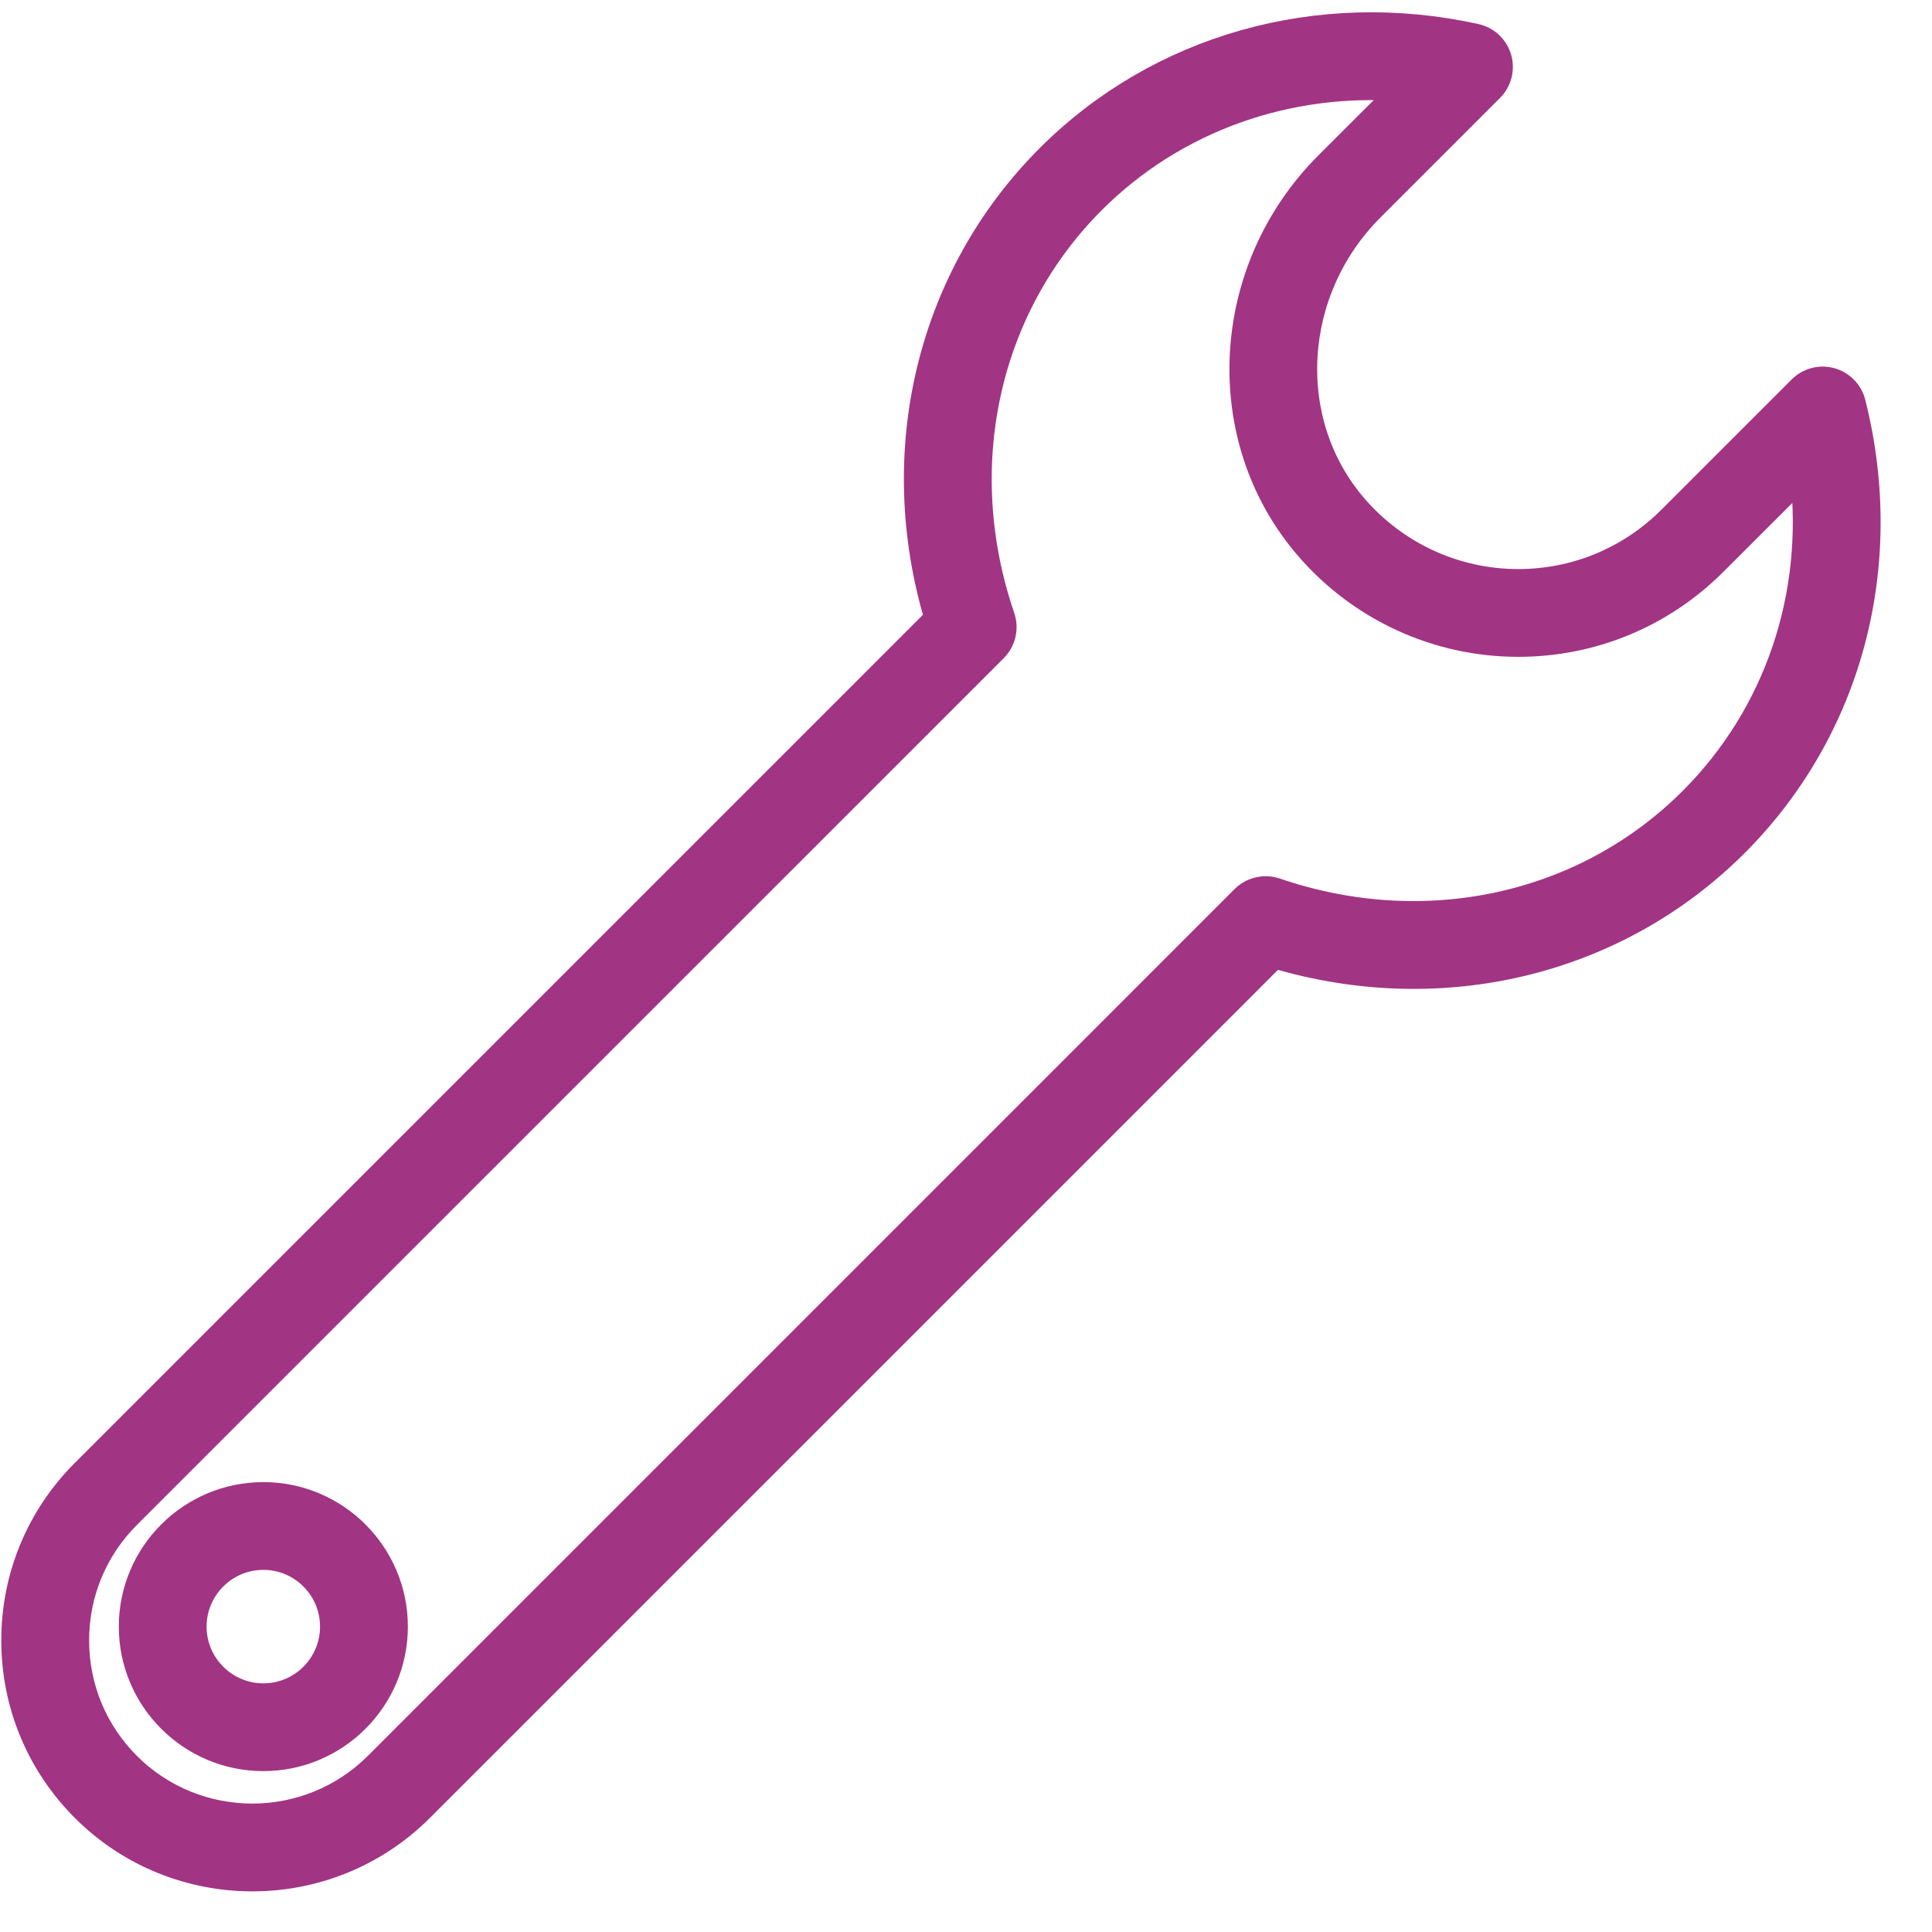 <?xml version="1.0" encoding="UTF-8" standalone="no"?>
<!DOCTYPE svg PUBLIC "-//W3C//DTD SVG 1.1//EN" "http://www.w3.org/Graphics/SVG/1.1/DTD/svg11.dtd">
<svg width="100%" height="100%" viewBox="0 0 1080 1080" version="1.1" xmlns="http://www.w3.org/2000/svg" xmlns:xlink="http://www.w3.org/1999/xlink" xml:space="preserve" xmlns:serif="http://www.serif.com/" style="fill-rule:evenodd;clip-rule:evenodd;stroke-linejoin:round;stroke-miterlimit:2;">
    <g transform="matrix(-35.474,0,0,35.474,2631.79,-980.484)">
        <path d="M45.777,35.107L47.175,36.504C48.001,37.33 49.099,37.785 50.266,37.785C51.54,37.785 52.75,37.229 53.584,36.26C55.066,34.539 54.928,31.892 53.27,30.234L52.067,29.032C53.904,28.888 55.687,29.521 56.972,30.806C58.659,32.494 59.207,35.007 58.401,37.364C58.341,37.54 58.386,37.735 58.517,37.866L72.177,51.525C72.701,52.05 72.99,52.747 72.99,53.489C72.99,54.231 72.701,54.929 72.177,55.454C71.094,56.536 69.332,56.536 68.248,55.454L54.589,41.794C54.496,41.701 54.371,41.652 54.245,41.652C54.192,41.652 54.139,41.66 54.087,41.678C51.731,42.484 49.217,41.936 47.529,40.248C46.18,38.899 45.554,37.026 45.777,35.107ZM46.841,40.937C48.723,42.819 51.484,43.479 54.11,42.692L67.56,56.142C68.291,56.873 69.252,57.239 70.212,57.239C71.173,57.239 72.134,56.873 72.865,56.142C73.573,55.433 73.964,54.491 73.964,53.489C73.964,52.487 73.573,51.545 72.865,50.837L59.415,37.387C60.202,34.762 59.542,32.001 57.66,30.118C55.925,28.383 53.411,27.672 50.936,28.219C50.762,28.257 50.624,28.387 50.574,28.557C50.524,28.728 50.571,28.912 50.697,29.038L52.581,30.922C53.881,32.222 53.997,34.288 52.846,35.625C52.197,36.379 51.257,36.812 50.266,36.812C49.359,36.812 48.506,36.458 47.863,35.816L45.811,33.764C45.687,33.64 45.506,33.592 45.338,33.639C45.169,33.686 45.038,33.819 44.995,33.989C44.352,36.54 45.042,39.137 46.841,40.937Z" style="fill:rgb(162,52,132);fill-rule:nonzero;stroke:rgb(162,52,132);stroke-width:0.41px;"/>
        <path d="M70.039,52.173C70.645,52.173 71.139,52.666 71.139,53.272C71.139,53.878 70.645,54.371 70.039,54.371C69.433,54.371 68.941,53.878 68.941,53.272C68.941,52.666 69.433,52.173 70.039,52.173ZM70.039,55.344C71.182,55.344 72.112,54.415 72.112,53.272C72.112,52.129 71.182,51.2 70.039,51.2C68.897,51.2 67.967,52.129 67.967,53.272C67.967,54.415 68.897,55.344 70.039,55.344Z" style="fill:rgb(162,52,132);fill-rule:nonzero;stroke:rgb(162,52,132);stroke-width:0.41px;"/>
    </g>
</svg>
